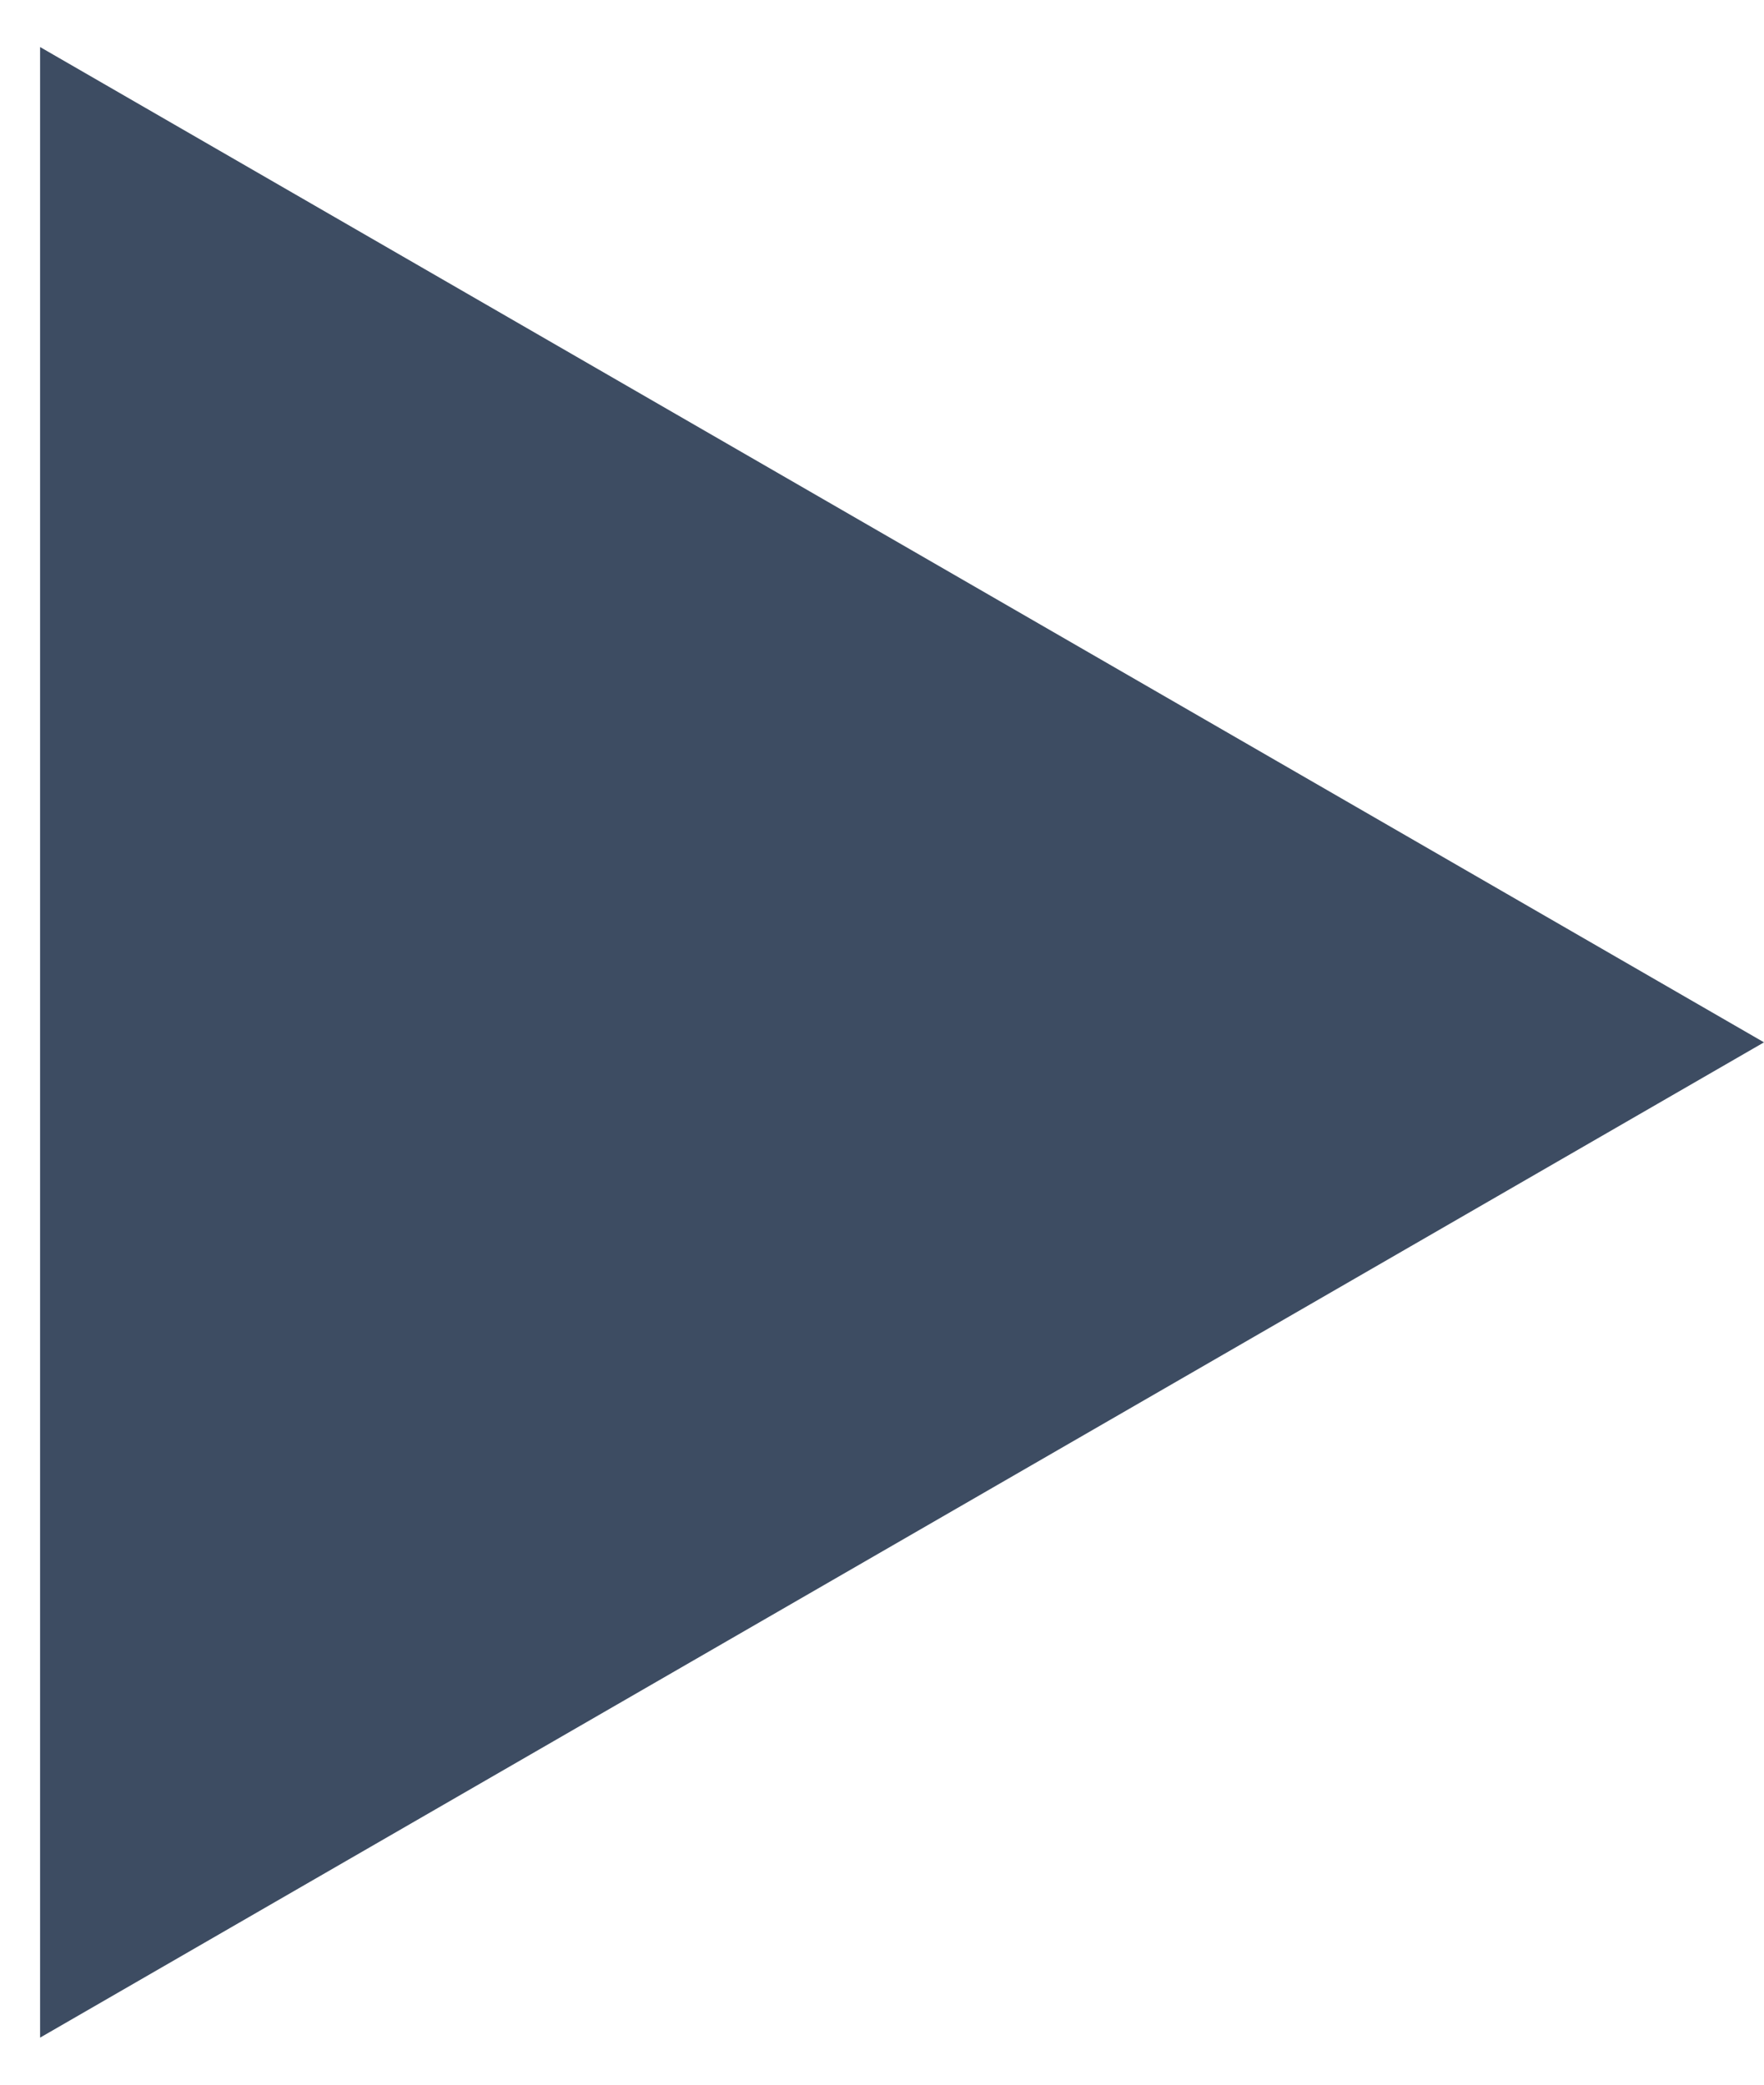<?xml version="1.0" encoding="UTF-8"?> <svg xmlns="http://www.w3.org/2000/svg" width="33" height="39" viewBox="0 0 33 39" fill="none"> <path d="M33 19.5L0.75 38.12L0.75 0.88L33 19.5Z" fill="#3D4C62"></path> </svg> 